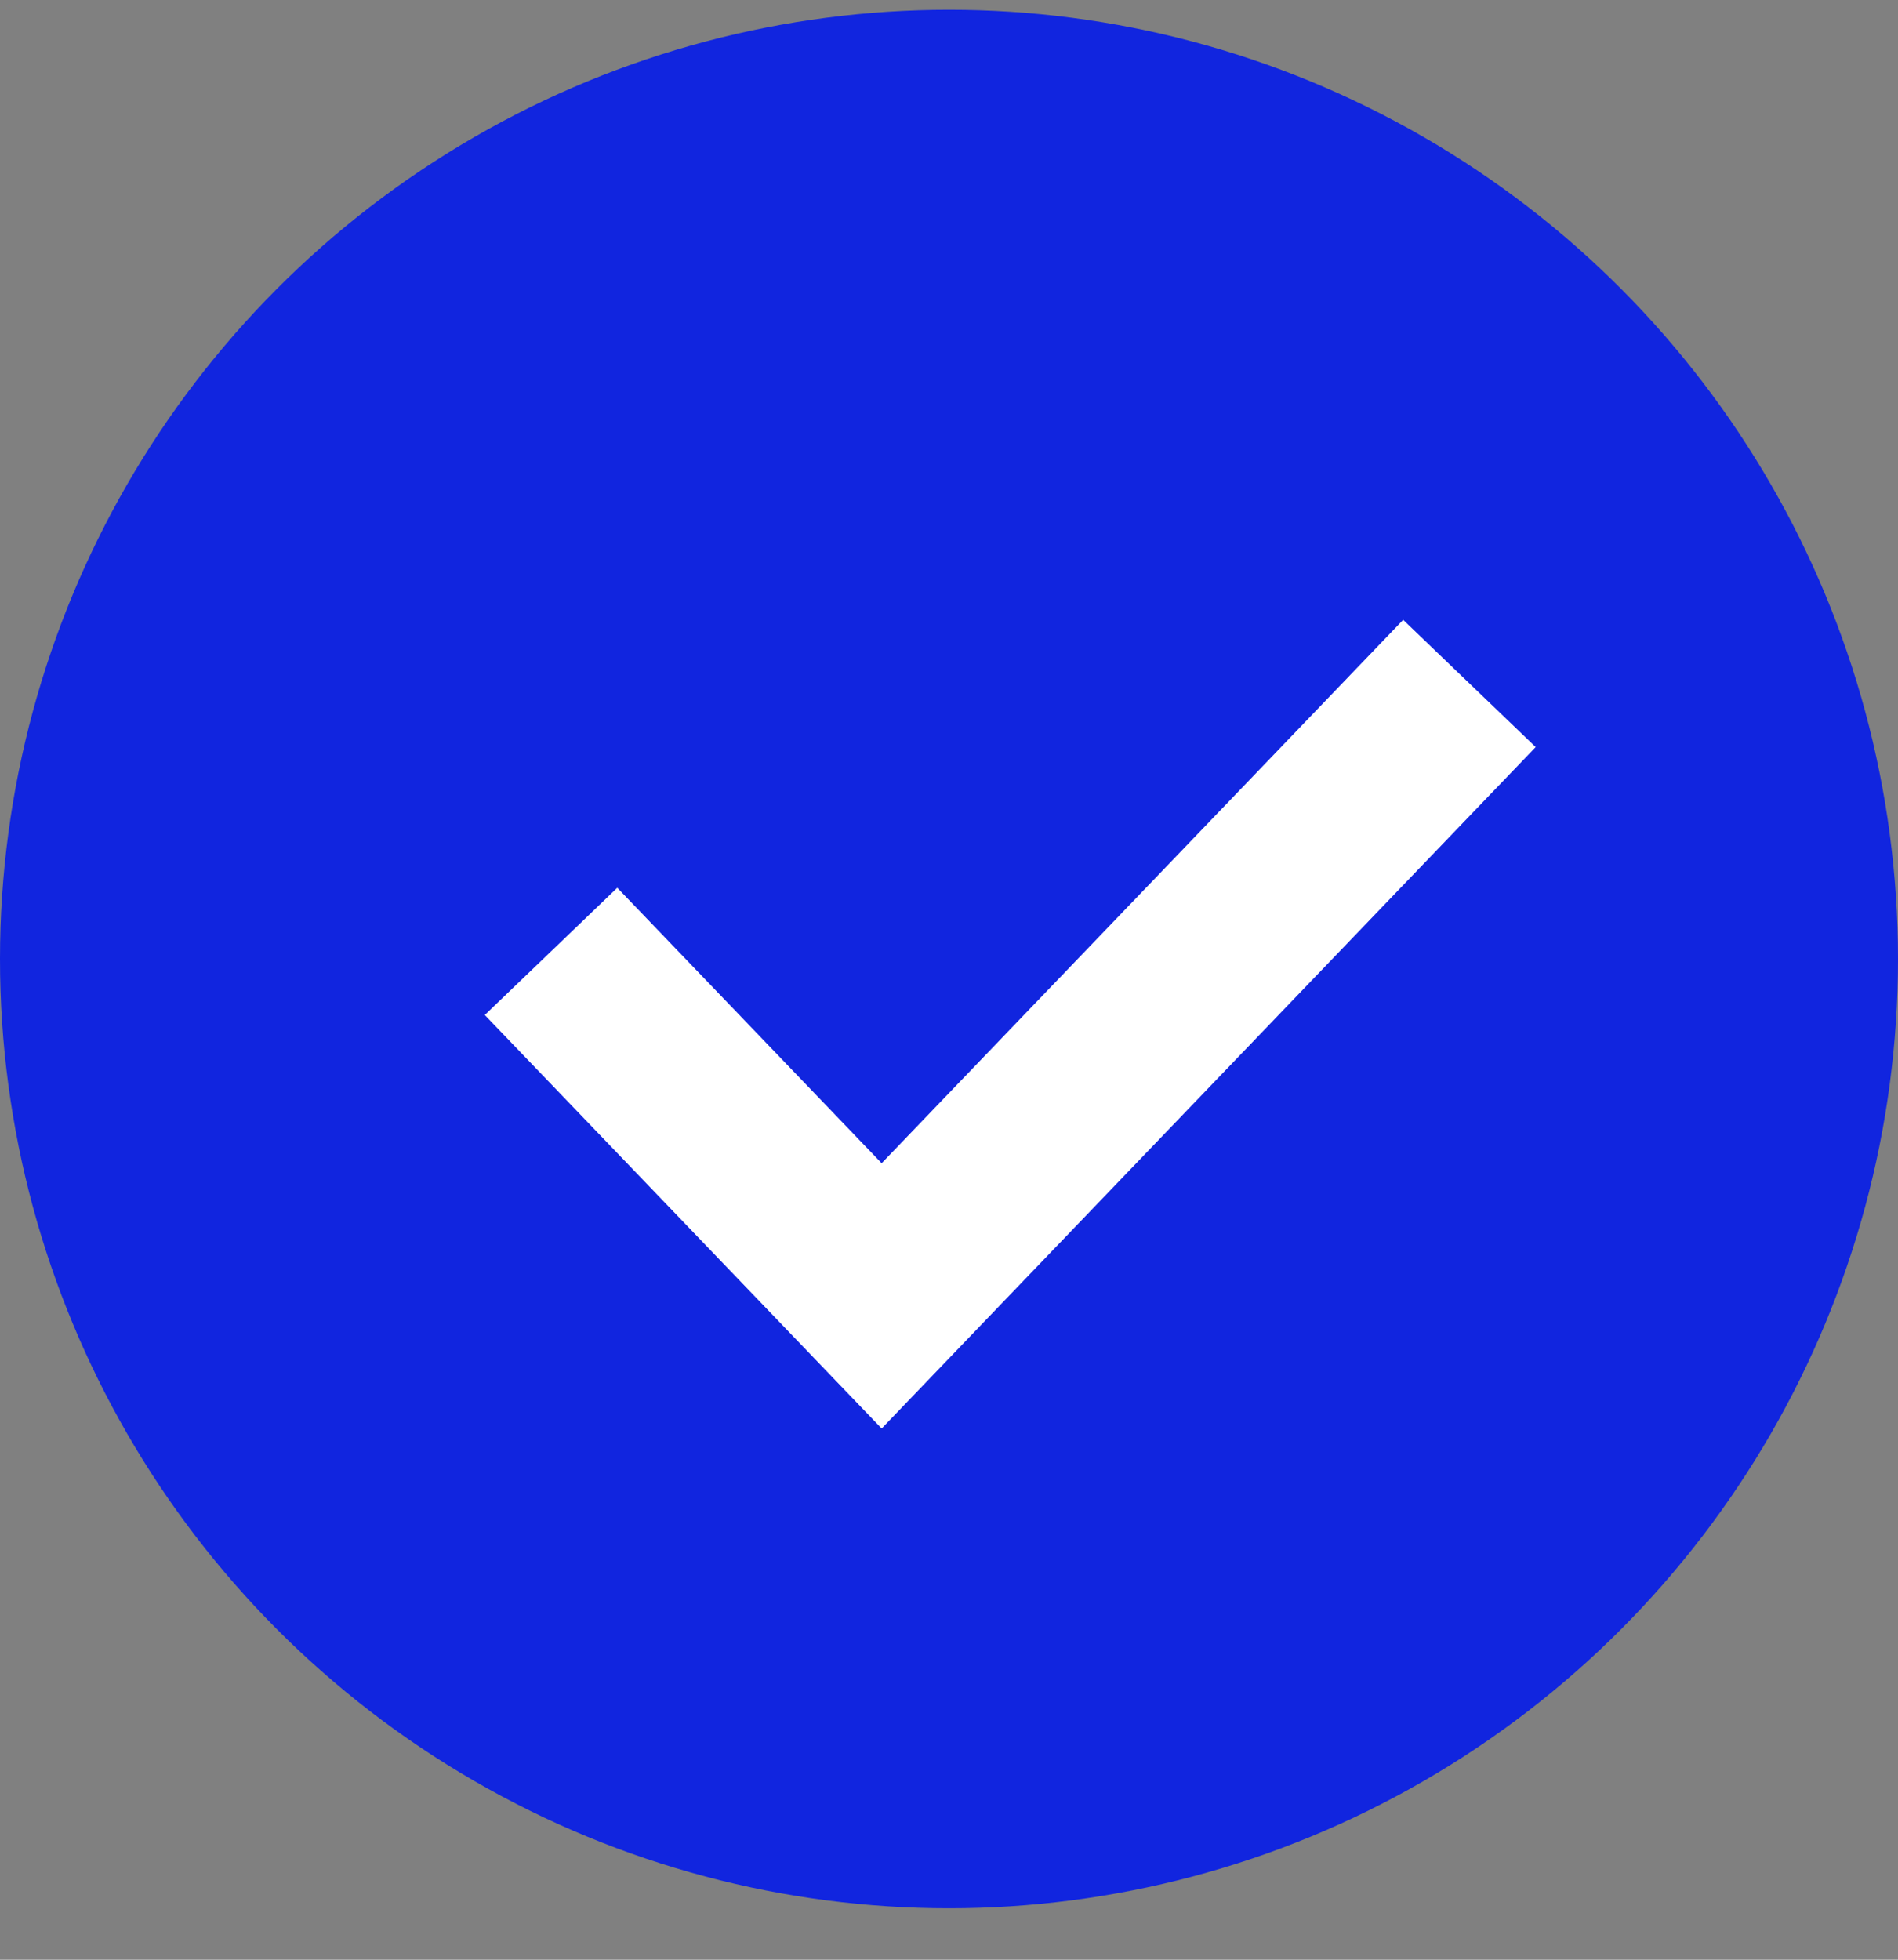 <svg width="31" height="32" viewBox="0 0 31 32" fill="none" xmlns="http://www.w3.org/2000/svg">
<rect x="0" y="0" width="31" height="32" fill="#808080" stroke="none"/>
<circle cx="15.5" cy="15.66" r="15.5" fill="#1125DF"/>
<path d="M9 15.535L14.4 21.16L24 11.16" stroke="white" stroke-width="3"/>
</svg>
